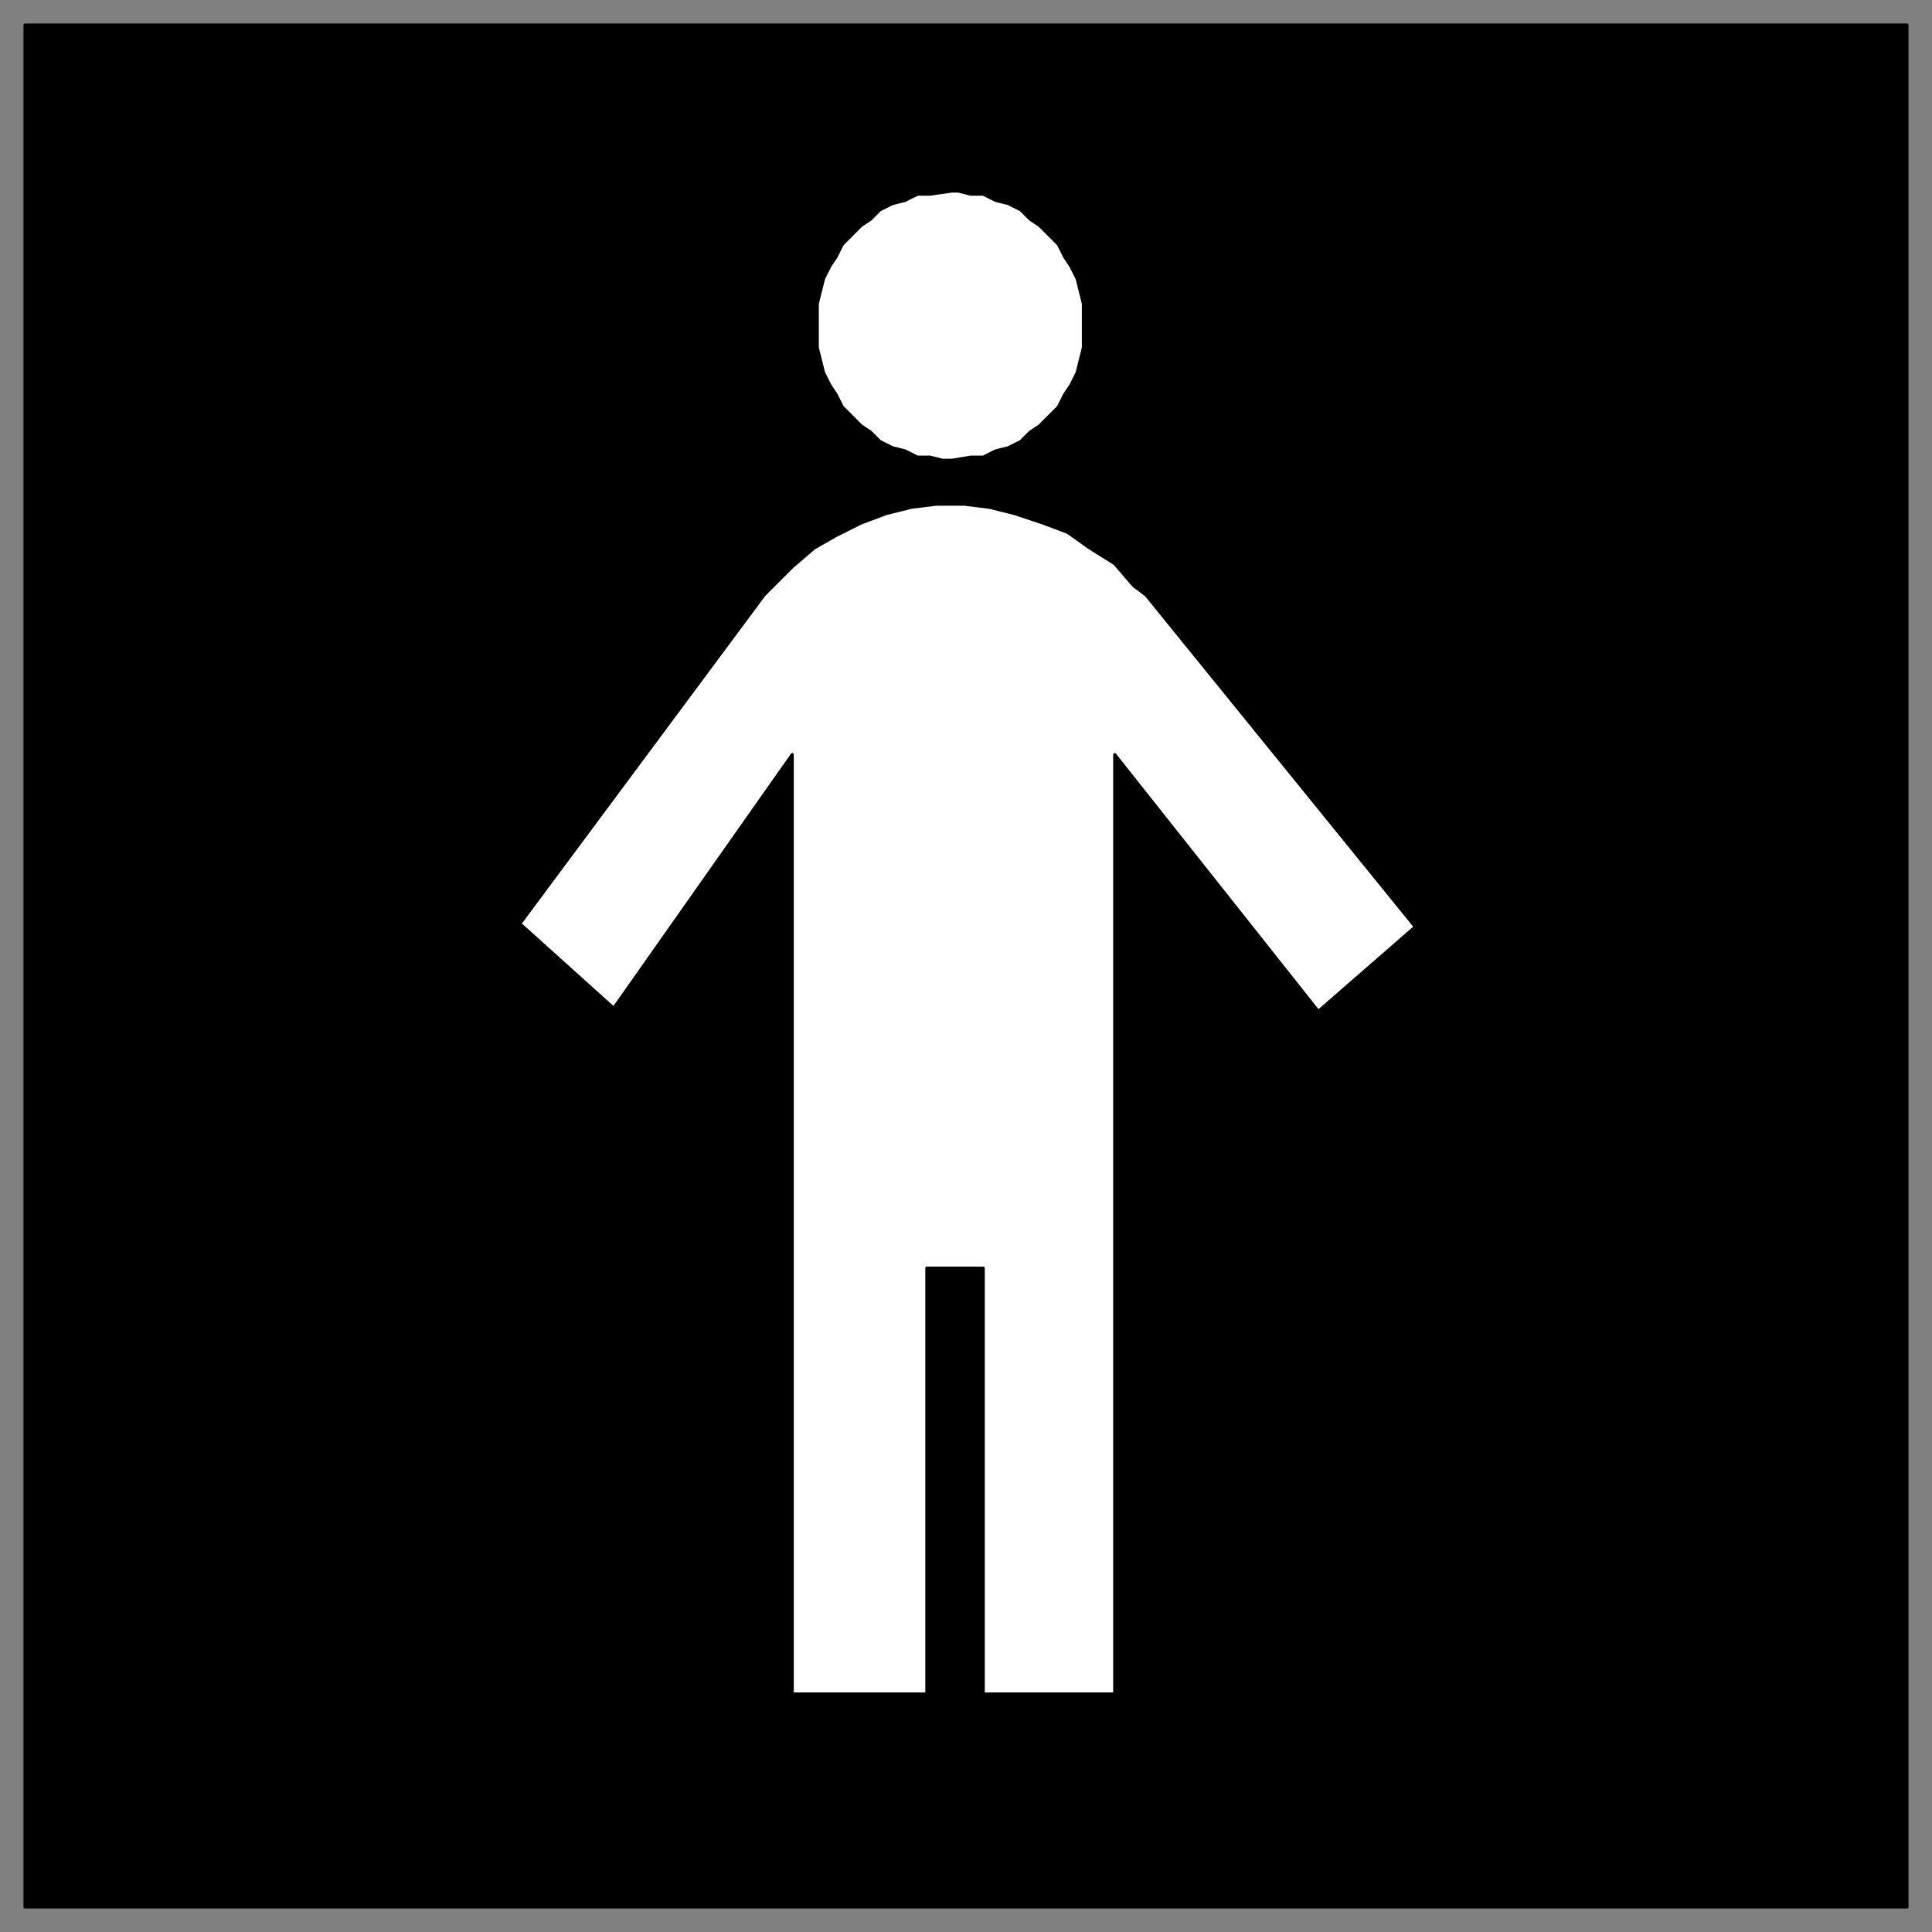 <svg xmlns="http://www.w3.org/2000/svg" fill-rule="evenodd" height="617" preserveAspectRatio="none" stroke-linecap="round" width="617"><rect width="100%" height="100%" fill="#808080" stroke="none"/><style>.pen0{stroke:#000;stroke-width:1;stroke-linejoin:round}</style><path class="pen0" style="fill:#000" d="M8 8h601v601H8V8z"/><path class="pen0" d="M253 541h43V405h18v136h42V241l65 82 31-27-86-106h0l-4-3-6-7-8-5-7-5-8-3-9-3-8-2-8-1h-9l-8 1-8 2-8 3-8 4-7 4-7 6-9 9-78 105 30 27 57-81v300zm51-480h2l4 1h4l4 2 4 1 4 2 3 3 3 2 3 3 3 3 2 4 2 3 2 4 1 4 1 4v7h0v7l-1 4-1 4-2 4-2 3-2 4-3 3-3 3-3 2-3 3-4 2-4 1-4 2h-4l-6 1h0-3l-4-1h-4l-4-2-4-1-4-2-3-3-3-2-3-3-3-3-2-4-2-3-2-4-1-4-1-4v-7h0v-7l1-4 1-4 2-4 2-3 2-4 3-3 3-3 3-2 3-3 4-2 4-1 4-2h4l7-1z" style="fill:#fff"/></svg>
